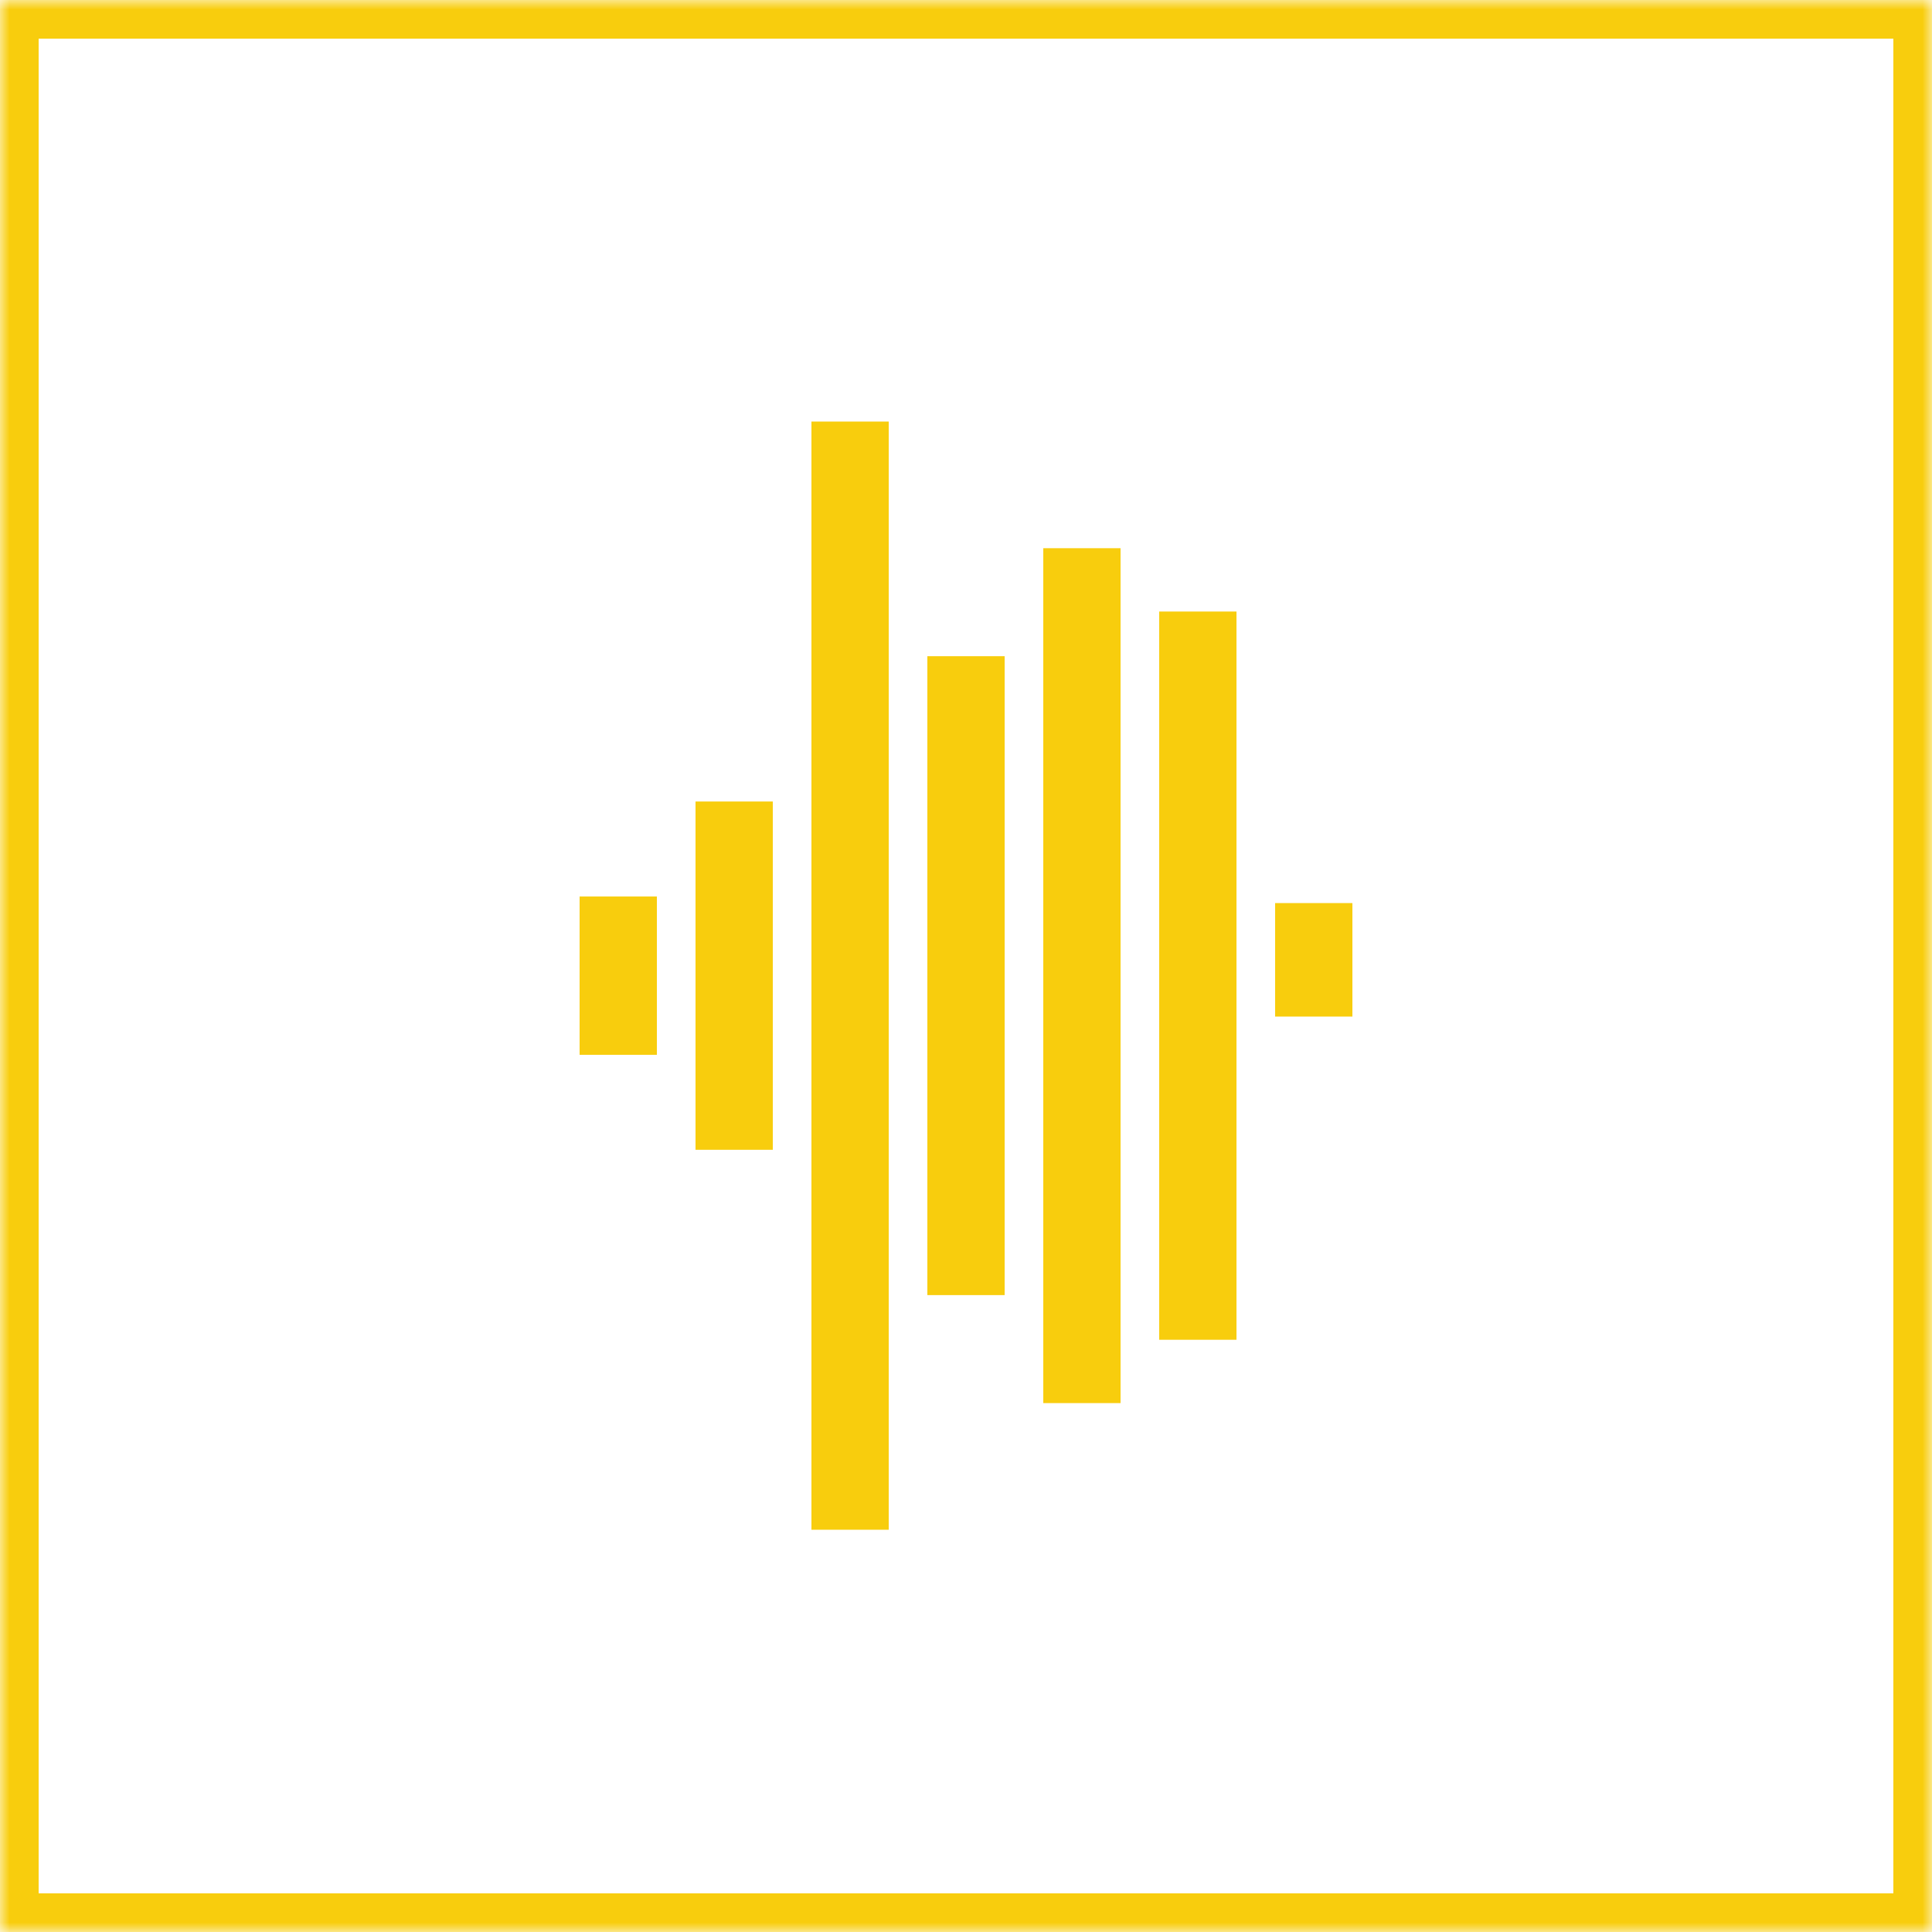 <svg height="100" viewBox="0 0 100 100" width="100" xmlns="http://www.w3.org/2000/svg" xmlns:xlink="http://www.w3.org/1999/xlink"><defs><path id="a" d="m0 0h100v100h-100z"/><mask id="b" fill="#fff" height="100" width="100" x="0" y="0"><use xlink:href="#a"/></mask></defs><g fill="none" fill-rule="evenodd"><use mask="url(#b)" stroke="#f8cd0d" stroke-width="4" xlink:href="#a"/><path d="m36 41.486h4v18.027h-4zm6-19.666h4v57.359h-4zm6 12.145h4v33.069h-4zm6-5.59h4v44.249h-4zm6 3.278h4v37.693h-4zm6 15.09h4v5.875h-4zm-36-.34h4v8.194h-4z" fill="#f8cd0d"/></g></svg>